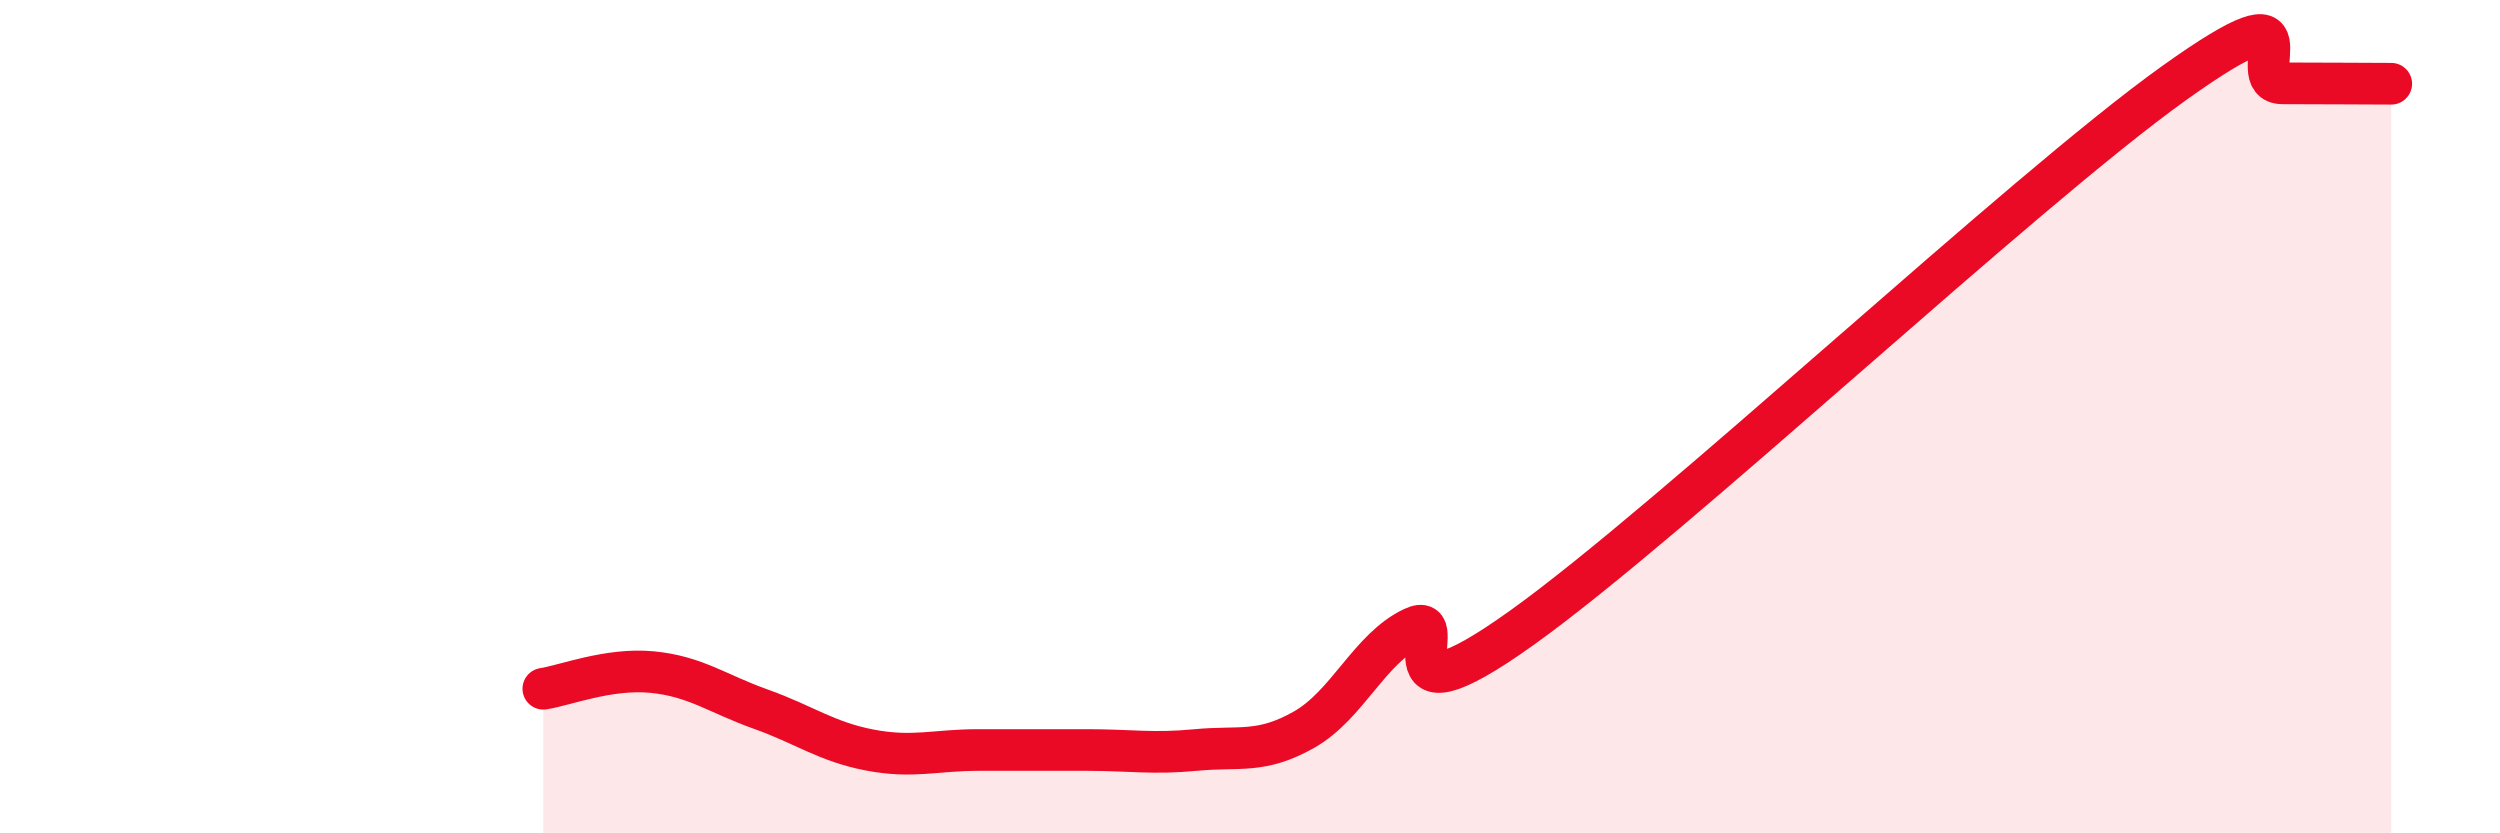 
    <svg width="60" height="20" viewBox="0 0 60 20" xmlns="http://www.w3.org/2000/svg">
      <path
        d="M 13.04,16.53 C 13.56,16.45 14.61,16.03 15.65,16.13 C 16.69,16.23 17.22,16.65 18.26,17.02 C 19.3,17.39 19.83,17.8 20.87,18 C 21.91,18.2 22.44,18 23.48,18 C 24.52,18 25.05,18 26.09,18 C 27.13,18 27.66,18.1 28.7,18 C 29.74,17.9 30.26,18.1 31.3,17.51 C 32.34,16.92 32.87,15.56 33.91,15.07 C 34.95,14.58 32.87,17.68 36.52,15.07 C 40.17,12.46 48.52,4.61 52.17,2 C 55.82,-0.61 53.74,2 54.78,2 C 55.82,2 56.87,2.01 57.39,2.01L57.39 20L13.04 20Z"
        fill="#EB0A25"
        opacity="0.1"
        stroke-linecap="round"
        stroke-linejoin="round"
      />
      <path
        d="M 13.04,16.53 C 13.56,16.45 14.61,16.03 15.65,16.13 C 16.69,16.23 17.22,16.65 18.26,17.02 C 19.3,17.39 19.83,17.8 20.87,18 C 21.91,18.2 22.44,18 23.48,18 C 24.52,18 25.05,18 26.09,18 C 27.13,18 27.66,18.1 28.7,18 C 29.74,17.9 30.26,18.1 31.3,17.51 C 32.34,16.92 32.87,15.56 33.91,15.07 C 34.95,14.58 32.87,17.68 36.52,15.07 C 40.17,12.46 48.52,4.61 52.17,2 C 55.82,-0.61 53.74,2 54.78,2 C 55.82,2 56.87,2.01 57.39,2.01"
        stroke="#EB0A25"
        stroke-width="1"
        fill="none"
        stroke-linecap="round"
        stroke-linejoin="round"
      />
    </svg>
  